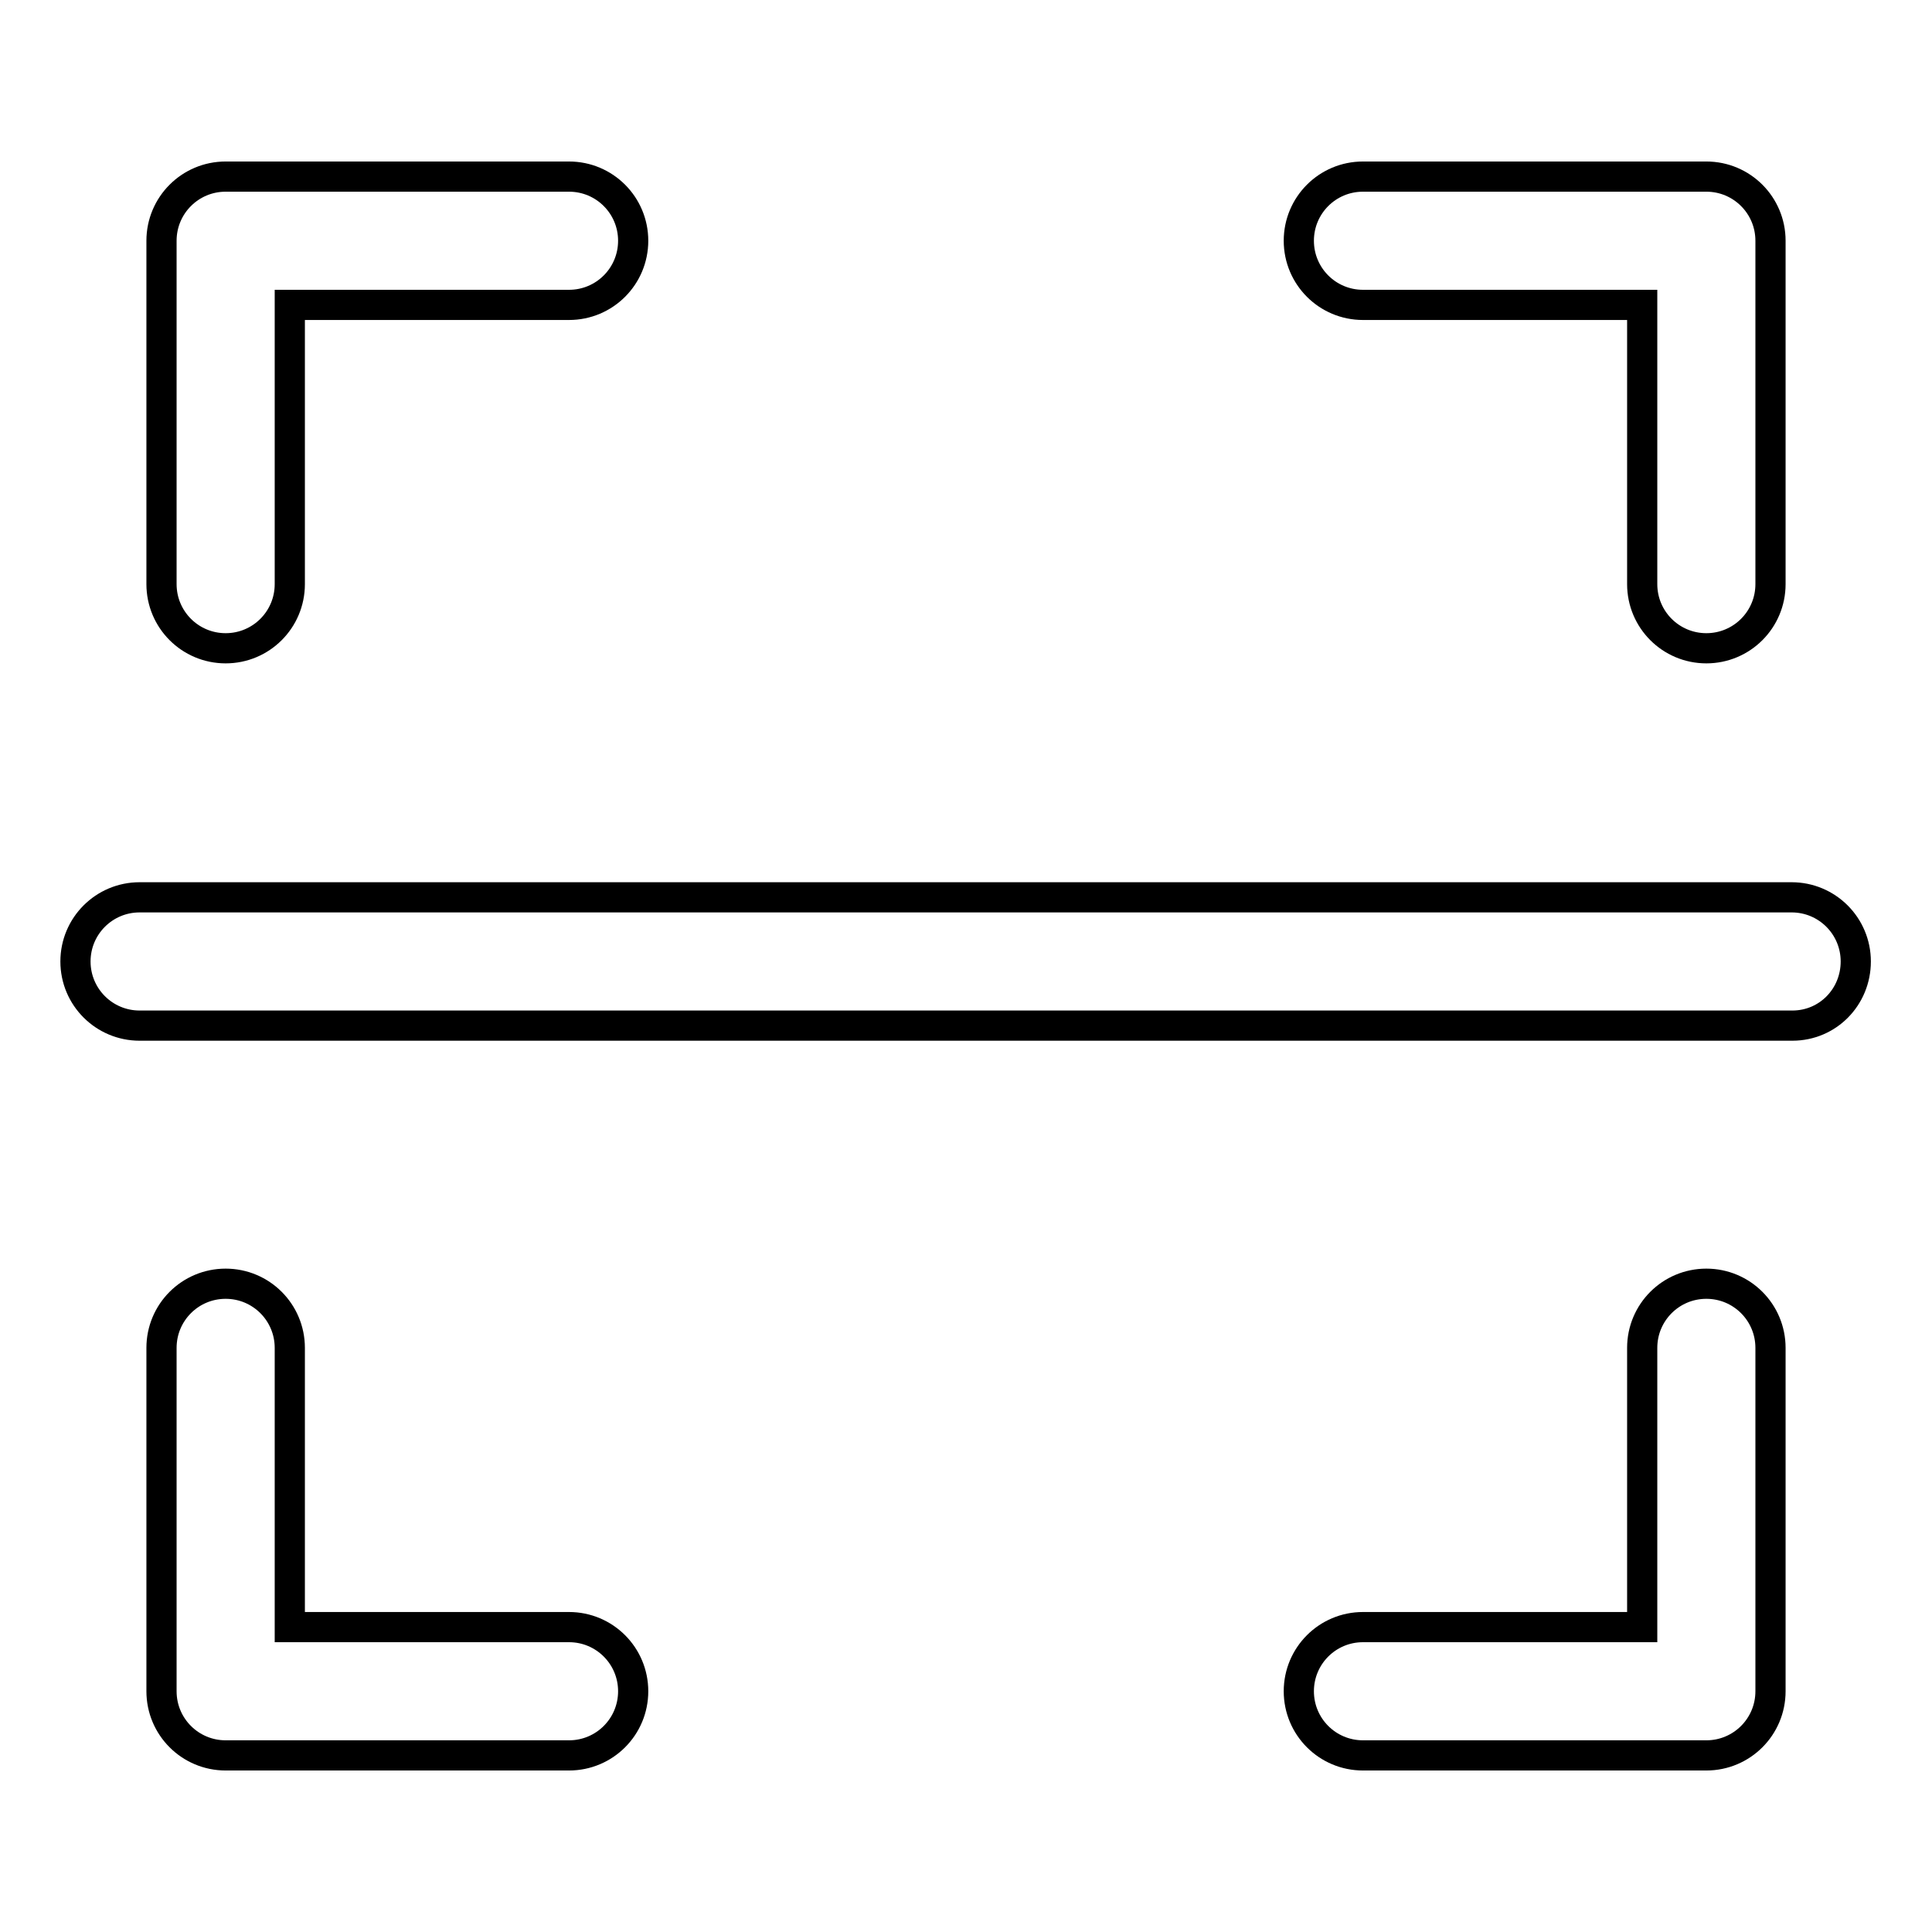 <?xml version="1.0" encoding="utf-8"?>
<!-- Svg Vector Icons : http://www.onlinewebfonts.com/icon -->
<!DOCTYPE svg PUBLIC "-//W3C//DTD SVG 1.1//EN" "http://www.w3.org/Graphics/SVG/1.1/DTD/svg11.dtd">
<svg version="1.1" xmlns="http://www.w3.org/2000/svg" xmlns:xlink="http://www.w3.org/1999/xlink" x="0px" y="0px" viewBox="0 0 256 256" enable-background="new 0 0 256 256" xml:space="preserve">
<g><g><path stroke-width="4" fill-opacity="0" stroke="#000000"  d="M237.5,135.9H18.5c-4.7,0-8.5-3.8-8.5-8.5c0-4.7,3.8-8.5,8.5-8.5h218.9c4.7,0,8.5,3.8,8.5,8.5S242.2,135.9,237.5,135.9L237.5,135.9z M226.1,85.9c-4.7,0-8.5-3.8-8.5-8.5v-37h-37c-4.7,0-8.5-3.8-8.5-8.5c0-4.7,3.8-8.5,8.5-8.5h45.5c4.7,0,8.5,3.8,8.5,8.5v45.5C234.6,82.1,230.8,85.9,226.1,85.9L226.1,85.9L226.1,85.9z M75.4,40.4h-37v37c0,4.7-3.8,8.5-8.5,8.5s-8.5-3.8-8.5-8.5V31.9c0-4.7,3.8-8.5,8.5-8.5h45.5c4.7,0,8.5,3.8,8.5,8.5S80.1,40.4,75.4,40.4L75.4,40.4L75.4,40.4z M29.9,170.1c4.7,0,8.5,3.8,8.5,8.5v37h37c4.7,0,8.5,3.8,8.5,8.5c0,4.7-3.8,8.5-8.5,8.5H29.9c-4.7,0-8.5-3.8-8.5-8.5v-45.5C21.4,173.9,25.2,170.1,29.9,170.1L29.9,170.1L29.9,170.1z M180.6,215.6h37v-37c0-4.7,3.8-8.5,8.5-8.5c4.7,0,8.5,3.8,8.5,8.5v45.5c0,4.7-3.8,8.5-8.5,8.5h-45.5c-4.7,0-8.5-3.8-8.5-8.5C172.1,219.4,175.9,215.6,180.6,215.6L180.6,215.6L180.6,215.6z"/></g></g>
</svg>